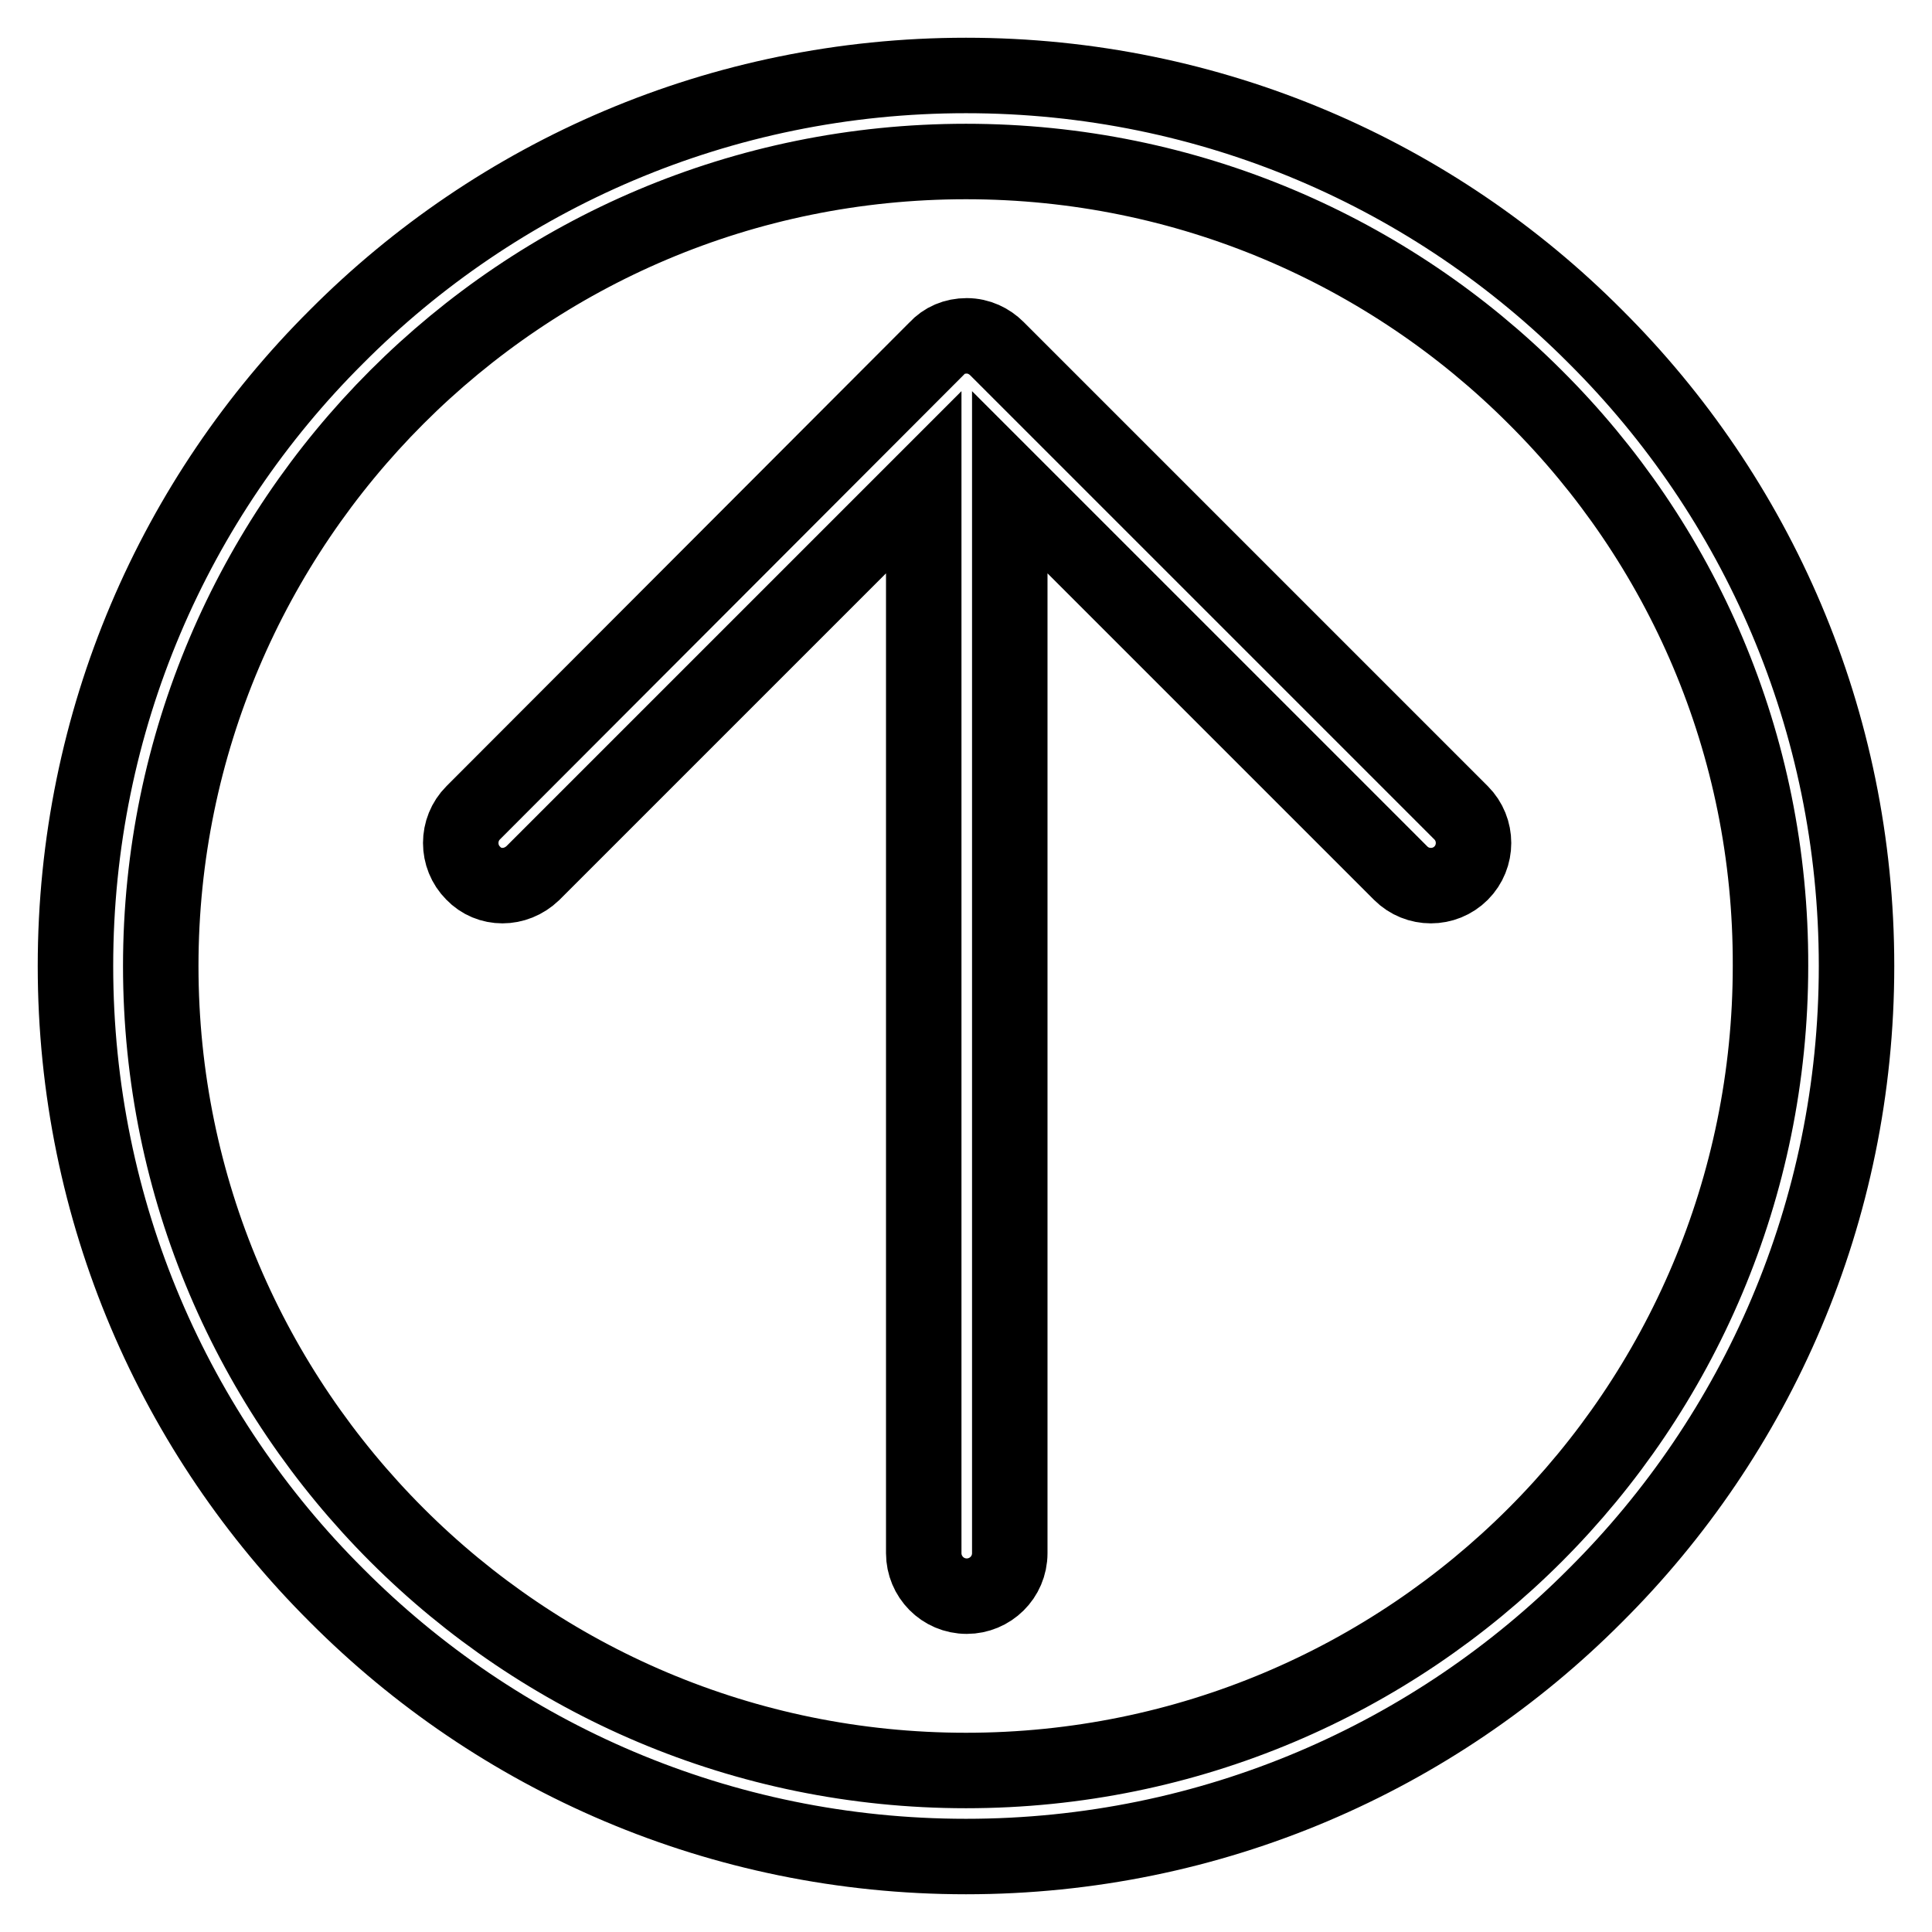<?xml version="1.0" encoding="utf-8"?>
<!-- Svg Vector Icons : http://www.onlinewebfonts.com/icon -->
<!DOCTYPE svg PUBLIC "-//W3C//DTD SVG 1.1//EN" "http://www.w3.org/Graphics/SVG/1.1/DTD/svg11.dtd">
<svg version="1.1" xmlns="http://www.w3.org/2000/svg" xmlns:xlink="http://www.w3.org/1999/xlink" x="0px" y="0px" viewBox="0 0 256 256" enable-background="new 0 0 256 256" xml:space="preserve">
<g> <path stroke-width="10" fill-opacity="0" stroke="#000000"  d="M128,10c32.6,0,62.1,13.2,83.4,34.6C232.8,65.9,246,95.4,246,128c0,32.6-13.2,62.1-34.6,83.4 C190.1,232.8,160.6,246,128,246c-32.6,0-62.1-13.2-83.4-34.6C23.2,190.1,10,160.6,10,128c0-32.6,13.2-62.1,34.6-83.4 C65.9,23.2,95.4,10,128,10L128,10z M70.6,115.7l51.8-51.8v141.9c0,3.1,2.5,5.7,5.7,5.7c3.1,0,5.7-2.5,5.7-5.7V63.9l51.8,51.8 c2.2,2.2,5.8,2.2,8,0c2.2-2.2,2.2-5.8,0-8l-61.4-61.4l-0.1-0.1l0,0c-1-1-2.4-1.7-4-1.7c-1.6,0-3,0.6-4,1.7l0,0l-0.1,0.1l-61.3,61.4 c-2.2,2.2-2.2,5.8,0,8C64.8,117.9,68.3,117.9,70.6,115.7L70.6,115.7z M203.4,52.6c-19.3-19.3-46-31.2-75.4-31.2 c-29.5,0-56.1,11.9-75.4,31.2c-19.3,19.3-31.3,46-31.3,75.4c0,29.5,12,56.1,31.3,75.4c19.3,19.3,46,31.2,75.4,31.2 c29.4,0,56.1-11.9,75.4-31.2c19.3-19.3,31.2-46,31.2-75.4C234.7,98.5,222.8,71.9,203.4,52.6z"/></g>
</svg>